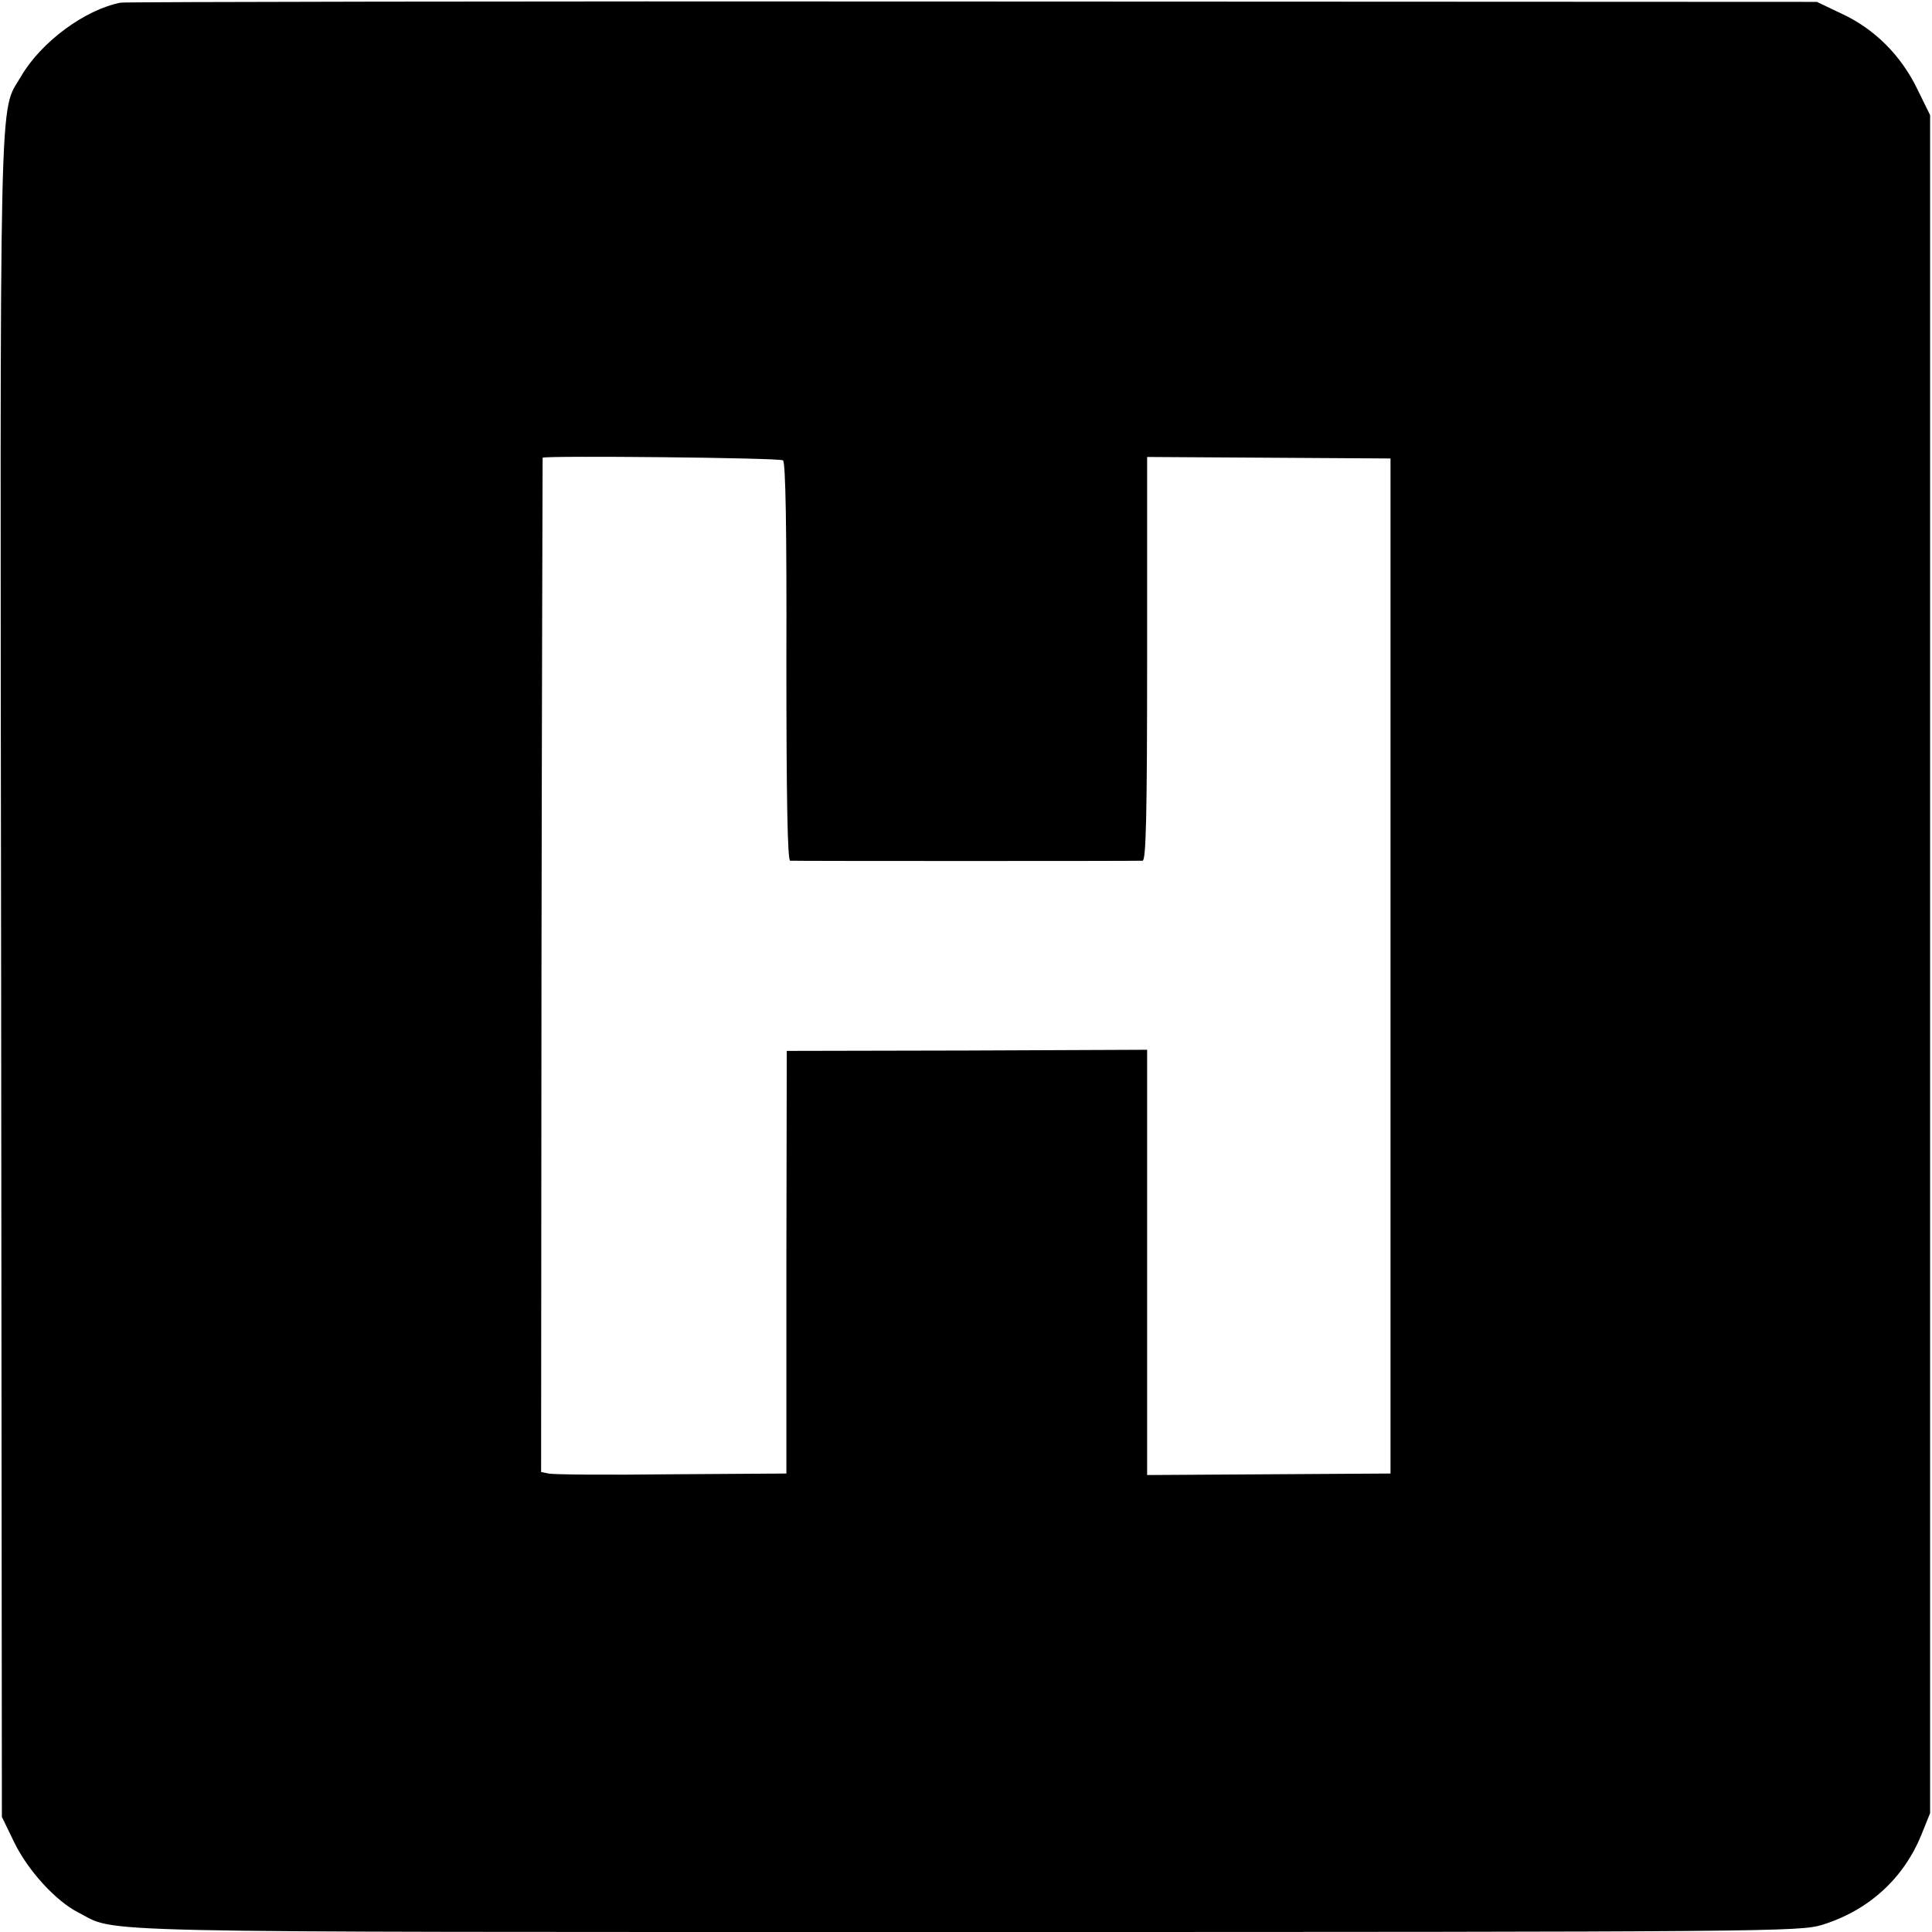 <?xml version="1.0" standalone="no"?>
<!DOCTYPE svg PUBLIC "-//W3C//DTD SVG 20010904//EN"
 "http://www.w3.org/TR/2001/REC-SVG-20010904/DTD/svg10.dtd">
<svg version="1.0" xmlns="http://www.w3.org/2000/svg" width="512pt" height="512pt" viewBox="0 0 512 512" preserveAspectRatio="xMidYMid meet">
<g transform="translate(0,512) scale(0.1,-0.1)" fill="#000000" stroke="none">
<path d="M320 5113 c-94 -18 -211 -104 -264 -195 -59 -102 -56 45 -53 -2383
l2 -2230 33 -68 c36 -74 110 -155 169 -185 108 -55 -43 -52 2354 -52 2137 0
2209 1 2268 19 123 38 216 123 263 239 l23 57 0 2250 0 2250 -34 69 c-43 89
-113 159 -199 199 l-67 32 -2235 1 c-1229 1 -2246 -1 -2260 -3z m1755 -1213
c7 -5 10 -180 9 -534 0 -364 3 -526 10 -527 15 -1 918 -1 934 0 9 1 12 115 12
535 l0 535 323 -2 322 -2 0 -1345 0 -1345 -322 -2 -323 -2 0 564 0 563 -477
-2 -478 -1 -1 -560 0 -560 -305 -2 c-167 -2 -313 -1 -325 2 l-20 4 1 1343 c1
739 3 1344 3 1345 7 6 628 0 637 -7z"></path>
</g>
</svg>
